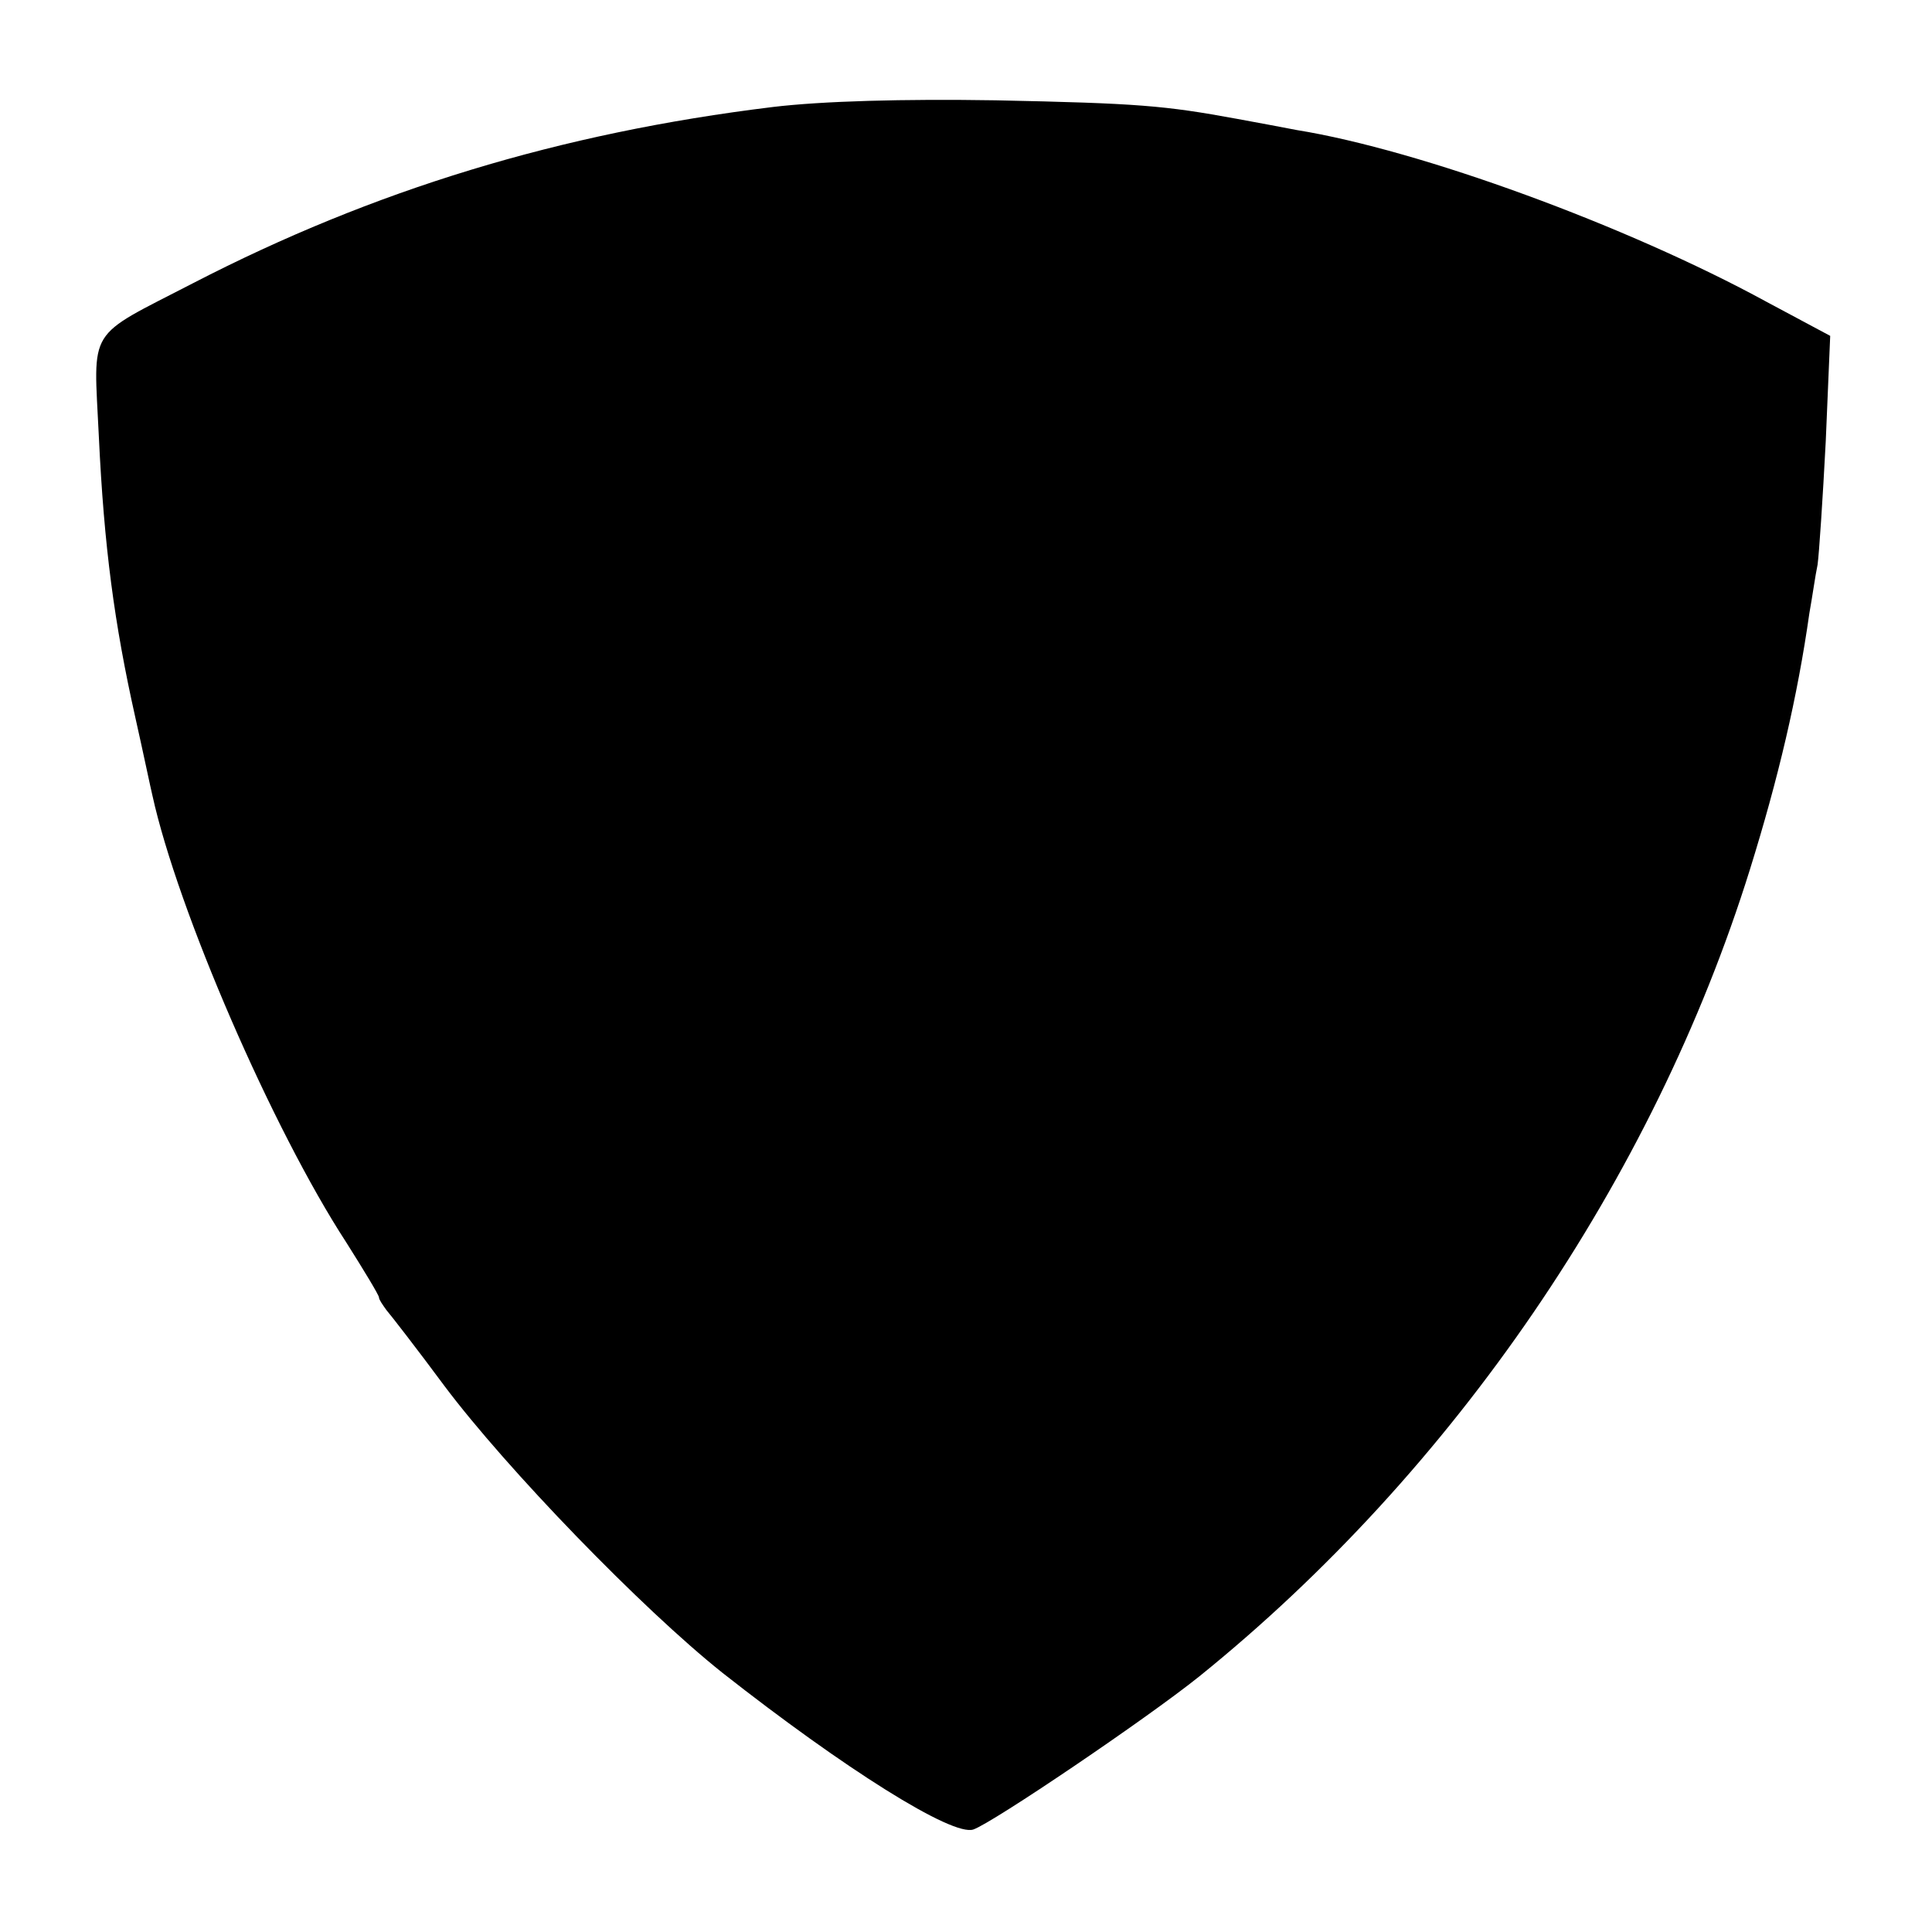 <?xml version="1.0" standalone="no"?>
<!DOCTYPE svg PUBLIC "-//W3C//DTD SVG 20010904//EN"
 "http://www.w3.org/TR/2001/REC-SVG-20010904/DTD/svg10.dtd">
<svg version="1.0" xmlns="http://www.w3.org/2000/svg"
 width="260pt" height="260pt" viewBox="0 0 260 260"
 preserveAspectRatio="xMidYMid meet">
<g transform="translate(0,260) scale(0.1,-0.1)"
fill="#000000" stroke="none">
<path d="M1040 2456 c-287 -35 -538 -112 -780 -237 -145 -75 -134 -57 -127
-206 7 -149 21 -253 49 -378 11 -49 21 -97 23 -105 34 -155 162 -450 261 -602
24 -38 44 -71 44 -74 0 -3 5 -10 10 -17 6 -7 41 -52 78 -102 84 -112 266 -300
374 -386 164 -129 310 -221 338 -211 26 9 233 149 304 206 342 276 611 669
741 1086 38 122 64 232 80 345 4 22 8 51 11 65 2 14 7 89 11 166 l6 142 -86
46 c-187 102 -465 204 -632 231 -16 3 -52 10 -80 15 -98 18 -133 21 -325 25
-124 2 -233 -1 -300 -9z"/>
</g>
</svg>
